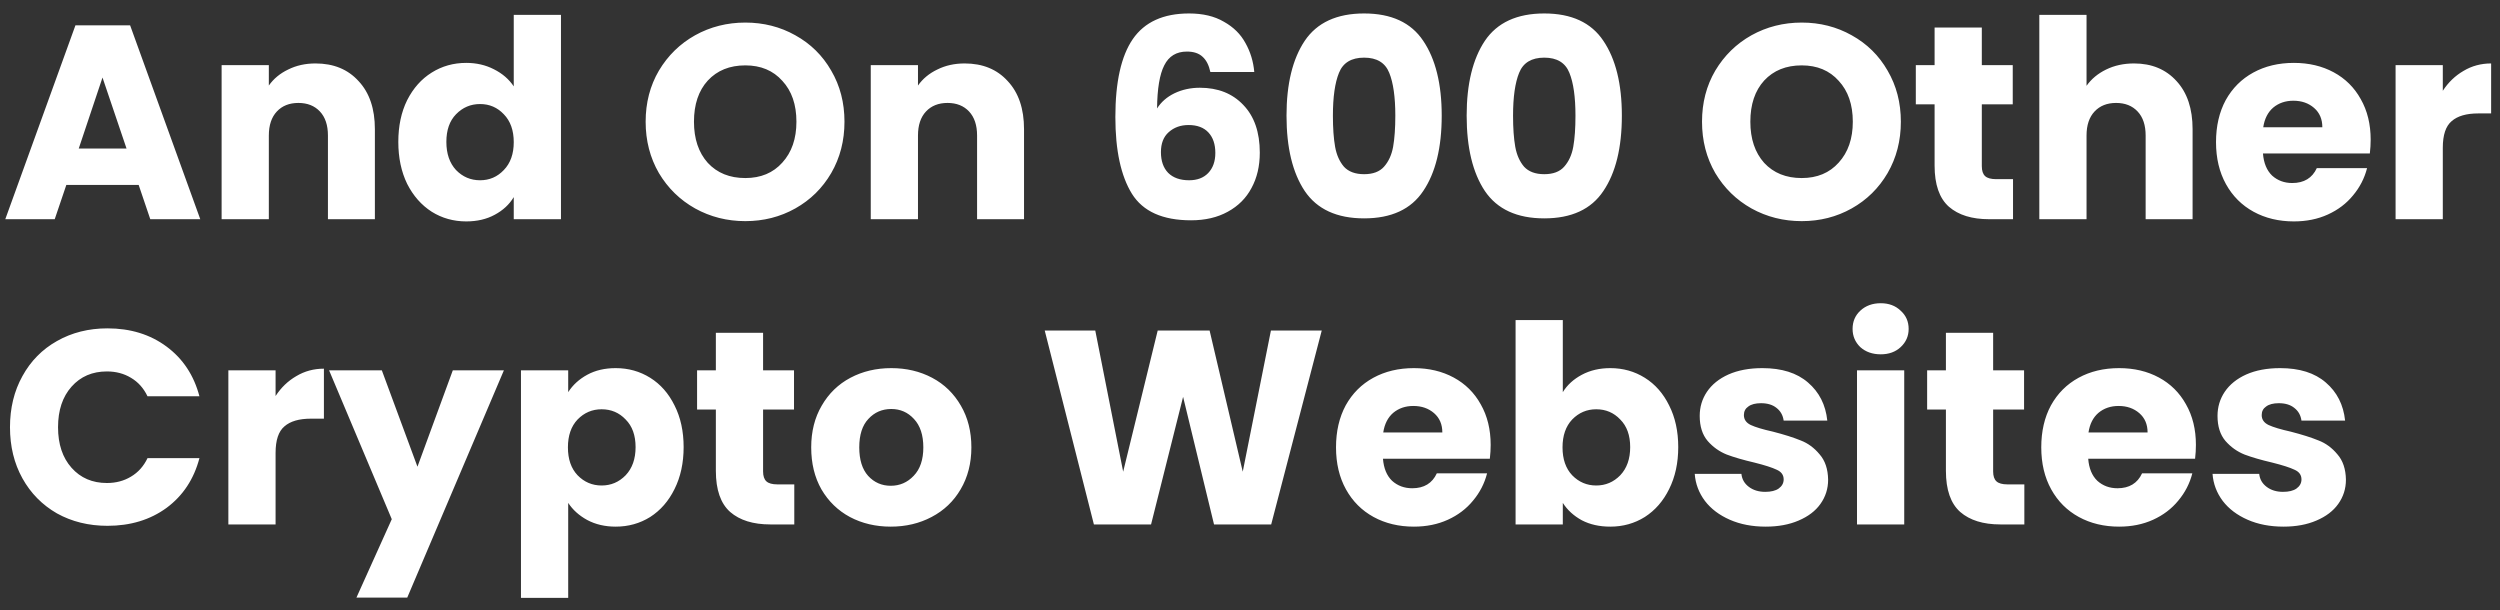 <svg width="172" height="42" viewBox="0 0 172 42" fill="none" xmlns="http://www.w3.org/2000/svg">
<rect x="0" y="0" width="172" height="42" fill="#333333" stroke="none"/>
<path d="M9.541 12.725H4.563L3.765 15.081H0.364L5.19 1.743H8.952L13.778 15.081H10.339L9.541 12.725ZM8.705 10.217L7.052 5.334L5.418 10.217H8.705ZM21.707 4.365C22.948 4.365 23.936 4.77 24.671 5.581C25.418 6.379 25.792 7.481 25.792 8.887V15.081H22.562V9.324C22.562 8.614 22.378 8.063 22.011 7.671C21.643 7.278 21.149 7.082 20.529 7.082C19.908 7.082 19.414 7.278 19.047 7.671C18.68 8.063 18.496 8.614 18.496 9.324V15.081H15.247V4.479H18.496V5.885C18.825 5.416 19.268 5.049 19.826 4.783C20.383 4.504 21.01 4.365 21.707 4.365ZM27.404 9.761C27.404 8.671 27.606 7.715 28.012 6.892C28.43 6.068 28.993 5.435 29.703 4.992C30.412 4.548 31.204 4.327 32.078 4.327C32.774 4.327 33.408 4.472 33.978 4.764C34.56 5.055 35.016 5.448 35.346 5.942V1.021H38.595V15.081H35.346V13.561C35.042 14.068 34.605 14.473 34.035 14.777C33.477 15.081 32.825 15.233 32.078 15.233C31.204 15.233 30.412 15.011 29.703 14.568C28.993 14.112 28.43 13.472 28.012 12.649C27.606 11.813 27.404 10.85 27.404 9.761ZM35.346 9.78C35.346 8.969 35.118 8.329 34.662 7.861C34.218 7.392 33.674 7.158 33.028 7.158C32.382 7.158 31.831 7.392 31.375 7.861C30.931 8.317 30.71 8.95 30.71 9.761C30.71 10.572 30.931 11.217 31.375 11.699C31.831 12.168 32.382 12.402 33.028 12.402C33.674 12.402 34.218 12.168 34.662 11.699C35.118 11.23 35.346 10.591 35.346 9.78ZM51.279 15.214C50.026 15.214 48.873 14.922 47.822 14.34C46.783 13.757 45.953 12.947 45.333 11.908C44.724 10.857 44.42 9.678 44.42 8.374C44.42 7.069 44.724 5.897 45.333 4.859C45.953 3.82 46.783 3.009 47.822 2.427C48.873 1.844 50.026 1.553 51.279 1.553C52.533 1.553 53.68 1.844 54.718 2.427C55.77 3.009 56.593 3.82 57.188 4.859C57.797 5.897 58.1 7.069 58.1 8.374C58.1 9.678 57.797 10.857 57.188 11.908C56.581 12.947 55.757 13.757 54.718 14.34C53.68 14.922 52.533 15.214 51.279 15.214ZM51.279 12.25C52.343 12.25 53.192 11.895 53.825 11.186C54.471 10.476 54.794 9.539 54.794 8.374C54.794 7.196 54.471 6.258 53.825 5.562C53.192 4.852 52.343 4.498 51.279 4.498C50.203 4.498 49.342 4.846 48.696 5.543C48.062 6.239 47.745 7.183 47.745 8.374C47.745 9.552 48.062 10.495 48.696 11.205C49.342 11.902 50.203 12.25 51.279 12.25ZM66.368 4.365C67.609 4.365 68.597 4.77 69.332 5.581C70.079 6.379 70.453 7.481 70.453 8.887V15.081H67.223V9.324C67.223 8.614 67.039 8.063 66.672 7.671C66.305 7.278 65.811 7.082 65.19 7.082C64.569 7.082 64.075 7.278 63.708 7.671C63.341 8.063 63.157 8.614 63.157 9.324V15.081H59.908V4.479H63.157V5.885C63.486 5.416 63.93 5.049 64.487 4.783C65.044 4.504 65.671 4.365 66.368 4.365ZM83.273 4.954C83.172 4.485 82.994 4.137 82.741 3.909C82.488 3.668 82.127 3.548 81.658 3.548C80.936 3.548 80.417 3.864 80.1 4.498C79.783 5.118 79.619 6.106 79.606 7.462C79.885 7.018 80.284 6.67 80.803 6.417C81.335 6.163 81.918 6.037 82.551 6.037C83.792 6.037 84.787 6.429 85.534 7.215C86.294 8 86.674 9.096 86.674 10.502C86.674 11.427 86.484 12.237 86.104 12.934C85.737 13.63 85.192 14.175 84.47 14.568C83.761 14.96 82.918 15.157 81.943 15.157C79.992 15.157 78.637 14.549 77.877 13.333C77.117 12.104 76.737 10.344 76.737 8.051C76.737 5.644 77.136 3.858 77.934 2.693C78.745 1.515 80.037 0.926 81.81 0.926C82.76 0.926 83.558 1.116 84.204 1.496C84.863 1.863 85.357 2.351 85.686 2.959C86.028 3.567 86.231 4.232 86.294 4.954H83.273ZM81.772 8.602C81.227 8.602 80.771 8.766 80.404 9.096C80.049 9.412 79.872 9.868 79.872 10.464C79.872 11.072 80.037 11.547 80.366 11.889C80.708 12.231 81.189 12.402 81.81 12.402C82.367 12.402 82.804 12.237 83.121 11.908C83.45 11.566 83.615 11.104 83.615 10.521C83.615 9.925 83.457 9.457 83.14 9.115C82.823 8.773 82.367 8.602 81.772 8.602ZM88.512 7.956C88.512 5.777 88.93 4.061 89.766 2.807C90.614 1.553 91.976 0.926 93.851 0.926C95.725 0.926 97.081 1.553 97.917 2.807C98.765 4.061 99.19 5.777 99.19 7.956C99.19 10.16 98.765 11.889 97.917 13.143C97.081 14.397 95.725 15.024 93.851 15.024C91.976 15.024 90.614 14.397 89.766 13.143C88.93 11.889 88.512 10.16 88.512 7.956ZM95.998 7.956C95.998 6.676 95.858 5.695 95.58 5.011C95.301 4.314 94.725 3.966 93.851 3.966C92.977 3.966 92.4 4.314 92.122 5.011C91.843 5.695 91.704 6.676 91.704 7.956C91.704 8.817 91.754 9.533 91.856 10.103C91.957 10.66 92.16 11.116 92.464 11.471C92.78 11.813 93.243 11.984 93.851 11.984C94.459 11.984 94.915 11.813 95.219 11.471C95.535 11.116 95.744 10.66 95.846 10.103C95.947 9.533 95.998 8.817 95.998 7.956ZM100.906 7.956C100.906 5.777 101.324 4.061 102.16 2.807C103.009 1.553 104.371 0.926 106.245 0.926C108.12 0.926 109.475 1.553 110.311 2.807C111.16 4.061 111.584 5.777 111.584 7.956C111.584 10.16 111.16 11.889 110.311 13.143C109.475 14.397 108.12 15.024 106.245 15.024C104.371 15.024 103.009 14.397 102.16 13.143C101.324 11.889 100.906 10.16 100.906 7.956ZM108.392 7.956C108.392 6.676 108.253 5.695 107.974 5.011C107.696 4.314 107.119 3.966 106.245 3.966C105.371 3.966 104.795 4.314 104.516 5.011C104.238 5.695 104.098 6.676 104.098 7.956C104.098 8.817 104.149 9.533 104.25 10.103C104.352 10.66 104.554 11.116 104.858 11.471C105.175 11.813 105.637 11.984 106.245 11.984C106.853 11.984 107.309 11.813 107.613 11.471C107.93 11.116 108.139 10.66 108.24 10.103C108.342 9.533 108.392 8.817 108.392 7.956ZM123.958 15.214C122.704 15.214 121.552 14.922 120.5 14.34C119.462 13.757 118.632 12.947 118.011 11.908C117.403 10.857 117.099 9.678 117.099 8.374C117.099 7.069 117.403 5.897 118.011 4.859C118.632 3.82 119.462 3.009 120.5 2.427C121.552 1.844 122.704 1.553 123.958 1.553C125.212 1.553 126.359 1.844 127.397 2.427C128.449 3.009 129.272 3.82 129.867 4.859C130.475 5.897 130.779 7.069 130.779 8.374C130.779 9.678 130.475 10.857 129.867 11.908C129.259 12.947 128.436 13.757 127.397 14.34C126.359 14.922 125.212 15.214 123.958 15.214ZM123.958 12.25C125.022 12.25 125.871 11.895 126.504 11.186C127.15 10.476 127.473 9.539 127.473 8.374C127.473 7.196 127.15 6.258 126.504 5.562C125.871 4.852 125.022 4.498 123.958 4.498C122.882 4.498 122.02 4.846 121.374 5.543C120.741 6.239 120.424 7.183 120.424 8.374C120.424 9.552 120.741 10.495 121.374 11.205C122.02 11.902 122.882 12.25 123.958 12.25ZM138.496 12.326V15.081H136.843C135.665 15.081 134.746 14.796 134.088 14.226C133.429 13.643 133.1 12.7 133.1 11.395V7.177H131.808V4.479H133.1V1.895H136.349V4.479H138.477V7.177H136.349V11.433C136.349 11.749 136.425 11.977 136.577 12.117C136.729 12.256 136.982 12.326 137.337 12.326H138.496ZM146.822 4.365C148.038 4.365 149.014 4.77 149.748 5.581C150.483 6.379 150.85 7.481 150.85 8.887V15.081H147.62V9.324C147.62 8.614 147.437 8.063 147.069 7.671C146.702 7.278 146.208 7.082 145.587 7.082C144.967 7.082 144.473 7.278 144.105 7.671C143.738 8.063 143.554 8.614 143.554 9.324V15.081H140.305V1.021H143.554V5.904C143.884 5.435 144.333 5.061 144.903 4.783C145.473 4.504 146.113 4.365 146.822 4.365ZM163.102 9.609C163.102 9.913 163.083 10.229 163.045 10.559H155.692C155.743 11.217 155.952 11.724 156.319 12.079C156.699 12.421 157.162 12.592 157.706 12.592C158.517 12.592 159.081 12.25 159.397 11.566H162.855C162.678 12.262 162.355 12.889 161.886 13.447C161.43 14.004 160.854 14.441 160.157 14.758C159.461 15.075 158.682 15.233 157.82 15.233C156.782 15.233 155.857 15.011 155.046 14.568C154.236 14.124 153.602 13.491 153.146 12.668C152.69 11.845 152.462 10.882 152.462 9.78C152.462 8.678 152.684 7.715 153.127 6.892C153.583 6.068 154.217 5.435 155.027 4.992C155.838 4.548 156.769 4.327 157.82 4.327C158.846 4.327 159.758 4.542 160.556 4.973C161.354 5.403 161.975 6.018 162.418 6.816C162.874 7.614 163.102 8.545 163.102 9.609ZM159.777 8.754C159.777 8.196 159.587 7.753 159.207 7.424C158.827 7.094 158.352 6.93 157.782 6.93C157.238 6.93 156.775 7.088 156.395 7.405C156.028 7.721 155.8 8.171 155.711 8.754H159.777ZM168.065 6.246C168.445 5.663 168.92 5.207 169.49 4.878C170.06 4.536 170.694 4.365 171.39 4.365V7.804H170.497C169.687 7.804 169.079 7.981 168.673 8.336C168.268 8.678 168.065 9.286 168.065 10.16V15.081H164.816V4.479H168.065V6.246ZM0.687 29.393C0.687 28.076 0.972 26.904 1.542 25.878C2.112 24.839 2.904 24.035 3.917 23.465C4.943 22.882 6.102 22.591 7.394 22.591C8.977 22.591 10.333 23.009 11.46 23.845C12.587 24.681 13.341 25.821 13.721 27.265H10.149C9.883 26.707 9.503 26.283 9.009 25.992C8.528 25.701 7.977 25.555 7.356 25.555C6.355 25.555 5.545 25.903 4.924 26.6C4.303 27.297 3.993 28.227 3.993 29.393C3.993 30.558 4.303 31.489 4.924 32.186C5.545 32.883 6.355 33.231 7.356 33.231C7.977 33.231 8.528 33.085 9.009 32.794C9.503 32.502 9.883 32.078 10.149 31.521H13.721C13.341 32.965 12.587 34.105 11.46 34.941C10.333 35.764 8.977 36.176 7.394 36.176C6.102 36.176 4.943 35.891 3.917 35.321C2.904 34.738 2.112 33.934 1.542 32.908C0.972 31.882 0.687 30.71 0.687 29.393ZM18.96 27.246C19.34 26.663 19.815 26.207 20.385 25.878C20.955 25.536 21.588 25.365 22.285 25.365V28.804H21.392C20.581 28.804 19.973 28.981 19.568 29.336C19.162 29.678 18.96 30.286 18.96 31.16V36.081H15.711V25.479H18.96V27.246ZM34.668 25.479L28.018 41.116H24.522L26.954 35.72L22.641 25.479H26.27L28.721 32.11L31.153 25.479H34.668ZM39.092 26.98C39.408 26.486 39.845 26.087 40.403 25.783C40.96 25.479 41.612 25.327 42.36 25.327C43.234 25.327 44.025 25.549 44.735 25.992C45.444 26.435 46.001 27.069 46.407 27.892C46.825 28.715 47.034 29.672 47.034 30.761C47.034 31.85 46.825 32.813 46.407 33.649C46.001 34.472 45.444 35.112 44.735 35.568C44.025 36.011 43.234 36.233 42.36 36.233C41.625 36.233 40.973 36.081 40.403 35.777C39.845 35.473 39.408 35.08 39.092 34.599V41.135H35.843V25.479H39.092V26.98ZM43.728 30.761C43.728 29.95 43.5 29.317 43.044 28.861C42.6 28.392 42.049 28.158 41.391 28.158C40.745 28.158 40.194 28.392 39.738 28.861C39.294 29.329 39.073 29.969 39.073 30.78C39.073 31.59 39.294 32.23 39.738 32.699C40.194 33.167 40.745 33.402 41.391 33.402C42.037 33.402 42.588 33.167 43.044 32.699C43.5 32.218 43.728 31.572 43.728 30.761ZM54.647 33.326V36.081H52.994C51.816 36.081 50.898 35.796 50.239 35.226C49.58 34.643 49.251 33.7 49.251 32.395V28.177H47.959V25.479H49.251V22.895H52.5V25.479H54.628V28.177H52.5V32.433C52.5 32.749 52.576 32.977 52.728 33.117C52.88 33.256 53.133 33.326 53.488 33.326H54.647ZM61.283 36.233C60.244 36.233 59.307 36.011 58.471 35.568C57.648 35.124 56.995 34.491 56.514 33.668C56.045 32.844 55.811 31.882 55.811 30.78C55.811 29.691 56.051 28.734 56.533 27.911C57.014 27.075 57.673 26.435 58.509 25.992C59.345 25.549 60.282 25.327 61.321 25.327C62.359 25.327 63.297 25.549 64.133 25.992C64.969 26.435 65.627 27.075 66.109 27.911C66.59 28.734 66.831 29.691 66.831 30.78C66.831 31.869 66.584 32.832 66.09 33.668C65.609 34.491 64.944 35.124 64.095 35.568C63.259 36.011 62.322 36.233 61.283 36.233ZM61.283 33.421C61.904 33.421 62.429 33.193 62.86 32.737C63.303 32.281 63.525 31.628 63.525 30.78C63.525 29.931 63.309 29.279 62.879 28.823C62.461 28.367 61.941 28.139 61.321 28.139C60.688 28.139 60.162 28.367 59.744 28.823C59.326 29.266 59.117 29.919 59.117 30.78C59.117 31.628 59.319 32.281 59.725 32.737C60.143 33.193 60.662 33.421 61.283 33.421ZM90.935 22.743L87.458 36.081H83.525L81.397 27.303L79.193 36.081H75.26L71.878 22.743H75.355L77.274 32.452L79.649 22.743H83.221L85.501 32.452L87.439 22.743H90.935ZM102.558 30.609C102.558 30.913 102.539 31.23 102.501 31.559H95.148C95.199 32.218 95.408 32.724 95.775 33.079C96.155 33.421 96.618 33.592 97.162 33.592C97.973 33.592 98.537 33.25 98.853 32.566H102.311C102.134 33.263 101.811 33.889 101.342 34.447C100.886 35.004 100.31 35.441 99.613 35.758C98.917 36.075 98.138 36.233 97.276 36.233C96.238 36.233 95.313 36.011 94.502 35.568C93.692 35.124 93.058 34.491 92.602 33.668C92.146 32.844 91.918 31.882 91.918 30.78C91.918 29.678 92.14 28.715 92.583 27.892C93.039 27.069 93.673 26.435 94.483 25.992C95.294 25.549 96.225 25.327 97.276 25.327C98.302 25.327 99.214 25.542 100.012 25.973C100.81 26.404 101.431 27.018 101.874 27.816C102.33 28.614 102.558 29.545 102.558 30.609ZM99.233 29.754C99.233 29.197 99.043 28.753 98.663 28.424C98.283 28.095 97.808 27.93 97.238 27.93C96.694 27.93 96.231 28.088 95.851 28.405C95.484 28.721 95.256 29.171 95.167 29.754H99.233ZM107.521 26.98C107.825 26.486 108.262 26.087 108.832 25.783C109.402 25.479 110.055 25.327 110.789 25.327C111.663 25.327 112.455 25.549 113.164 25.992C113.874 26.435 114.431 27.069 114.836 27.892C115.254 28.715 115.463 29.672 115.463 30.761C115.463 31.85 115.254 32.813 114.836 33.649C114.431 34.472 113.874 35.112 113.164 35.568C112.455 36.011 111.663 36.233 110.789 36.233C110.042 36.233 109.39 36.087 108.832 35.796C108.275 35.492 107.838 35.093 107.521 34.599V36.081H104.272V22.021H107.521V26.98ZM112.157 30.761C112.157 29.95 111.929 29.317 111.473 28.861C111.03 28.392 110.479 28.158 109.82 28.158C109.174 28.158 108.623 28.392 108.167 28.861C107.724 29.329 107.502 29.969 107.502 30.78C107.502 31.59 107.724 32.23 108.167 32.699C108.623 33.167 109.174 33.402 109.82 33.402C110.466 33.402 111.017 33.167 111.473 32.699C111.929 32.218 112.157 31.572 112.157 30.761ZM121.481 36.233C120.556 36.233 119.733 36.075 119.011 35.758C118.289 35.441 117.719 35.011 117.301 34.466C116.883 33.908 116.648 33.288 116.598 32.604H119.809C119.847 32.971 120.018 33.269 120.322 33.497C120.626 33.725 120.999 33.839 121.443 33.839C121.848 33.839 122.158 33.763 122.374 33.611C122.602 33.446 122.716 33.237 122.716 32.984C122.716 32.68 122.557 32.458 122.241 32.319C121.924 32.167 121.411 32.002 120.702 31.825C119.942 31.648 119.308 31.464 118.802 31.274C118.295 31.071 117.858 30.761 117.491 30.343C117.123 29.912 116.94 29.336 116.94 28.614C116.94 28.006 117.104 27.455 117.434 26.961C117.776 26.454 118.27 26.055 118.916 25.764C119.574 25.473 120.353 25.327 121.253 25.327C122.583 25.327 123.628 25.656 124.388 26.315C125.16 26.974 125.604 27.848 125.718 28.937H122.716C122.665 28.57 122.5 28.278 122.222 28.063C121.956 27.848 121.601 27.74 121.158 27.74C120.778 27.74 120.486 27.816 120.284 27.968C120.081 28.107 119.98 28.303 119.98 28.557C119.98 28.861 120.138 29.089 120.455 29.241C120.784 29.393 121.291 29.545 121.975 29.697C122.76 29.899 123.4 30.102 123.894 30.305C124.388 30.495 124.818 30.811 125.186 31.255C125.566 31.686 125.762 32.268 125.775 33.003C125.775 33.623 125.597 34.181 125.243 34.675C124.901 35.156 124.4 35.536 123.742 35.815C123.096 36.093 122.342 36.233 121.481 36.233ZM129.396 24.377C128.826 24.377 128.358 24.212 127.99 23.883C127.636 23.541 127.458 23.123 127.458 22.629C127.458 22.122 127.636 21.704 127.99 21.375C128.358 21.033 128.826 20.862 129.396 20.862C129.954 20.862 130.41 21.033 130.764 21.375C131.132 21.704 131.315 22.122 131.315 22.629C131.315 23.123 131.132 23.541 130.764 23.883C130.41 24.212 129.954 24.377 129.396 24.377ZM131.011 25.479V36.081H127.762V25.479H131.011ZM139.275 33.326V36.081H137.622C136.444 36.081 135.526 35.796 134.867 35.226C134.208 34.643 133.879 33.7 133.879 32.395V28.177H132.587V25.479H133.879V22.895H137.128V25.479H139.256V28.177H137.128V32.433C137.128 32.749 137.204 32.977 137.356 33.117C137.508 33.256 137.761 33.326 138.116 33.326H139.275ZM151.079 30.609C151.079 30.913 151.06 31.23 151.022 31.559H143.669C143.719 32.218 143.928 32.724 144.296 33.079C144.676 33.421 145.138 33.592 145.683 33.592C146.493 33.592 147.057 33.25 147.374 32.566H150.832C150.654 33.263 150.331 33.889 149.863 34.447C149.407 35.004 148.83 35.441 148.134 35.758C147.437 36.075 146.658 36.233 145.797 36.233C144.758 36.233 143.833 36.011 143.023 35.568C142.212 35.124 141.579 34.491 141.123 33.668C140.667 32.844 140.439 31.882 140.439 30.78C140.439 29.678 140.66 28.715 141.104 27.892C141.56 27.069 142.193 26.435 143.004 25.992C143.814 25.549 144.745 25.327 145.797 25.327C146.823 25.327 147.735 25.542 148.533 25.973C149.331 26.404 149.951 27.018 150.395 27.816C150.851 28.614 151.079 29.545 151.079 30.609ZM147.754 29.754C147.754 29.197 147.564 28.753 147.184 28.424C146.804 28.095 146.329 27.93 145.759 27.93C145.214 27.93 144.752 28.088 144.372 28.405C144.004 28.721 143.776 29.171 143.688 29.754H147.754ZM157.106 36.233C156.181 36.233 155.358 36.075 154.636 35.758C153.914 35.441 153.344 35.011 152.926 34.466C152.508 33.908 152.273 33.288 152.223 32.604H155.434C155.472 32.971 155.643 33.269 155.947 33.497C156.251 33.725 156.624 33.839 157.068 33.839C157.473 33.839 157.783 33.763 157.999 33.611C158.227 33.446 158.341 33.237 158.341 32.984C158.341 32.68 158.182 32.458 157.866 32.319C157.549 32.167 157.036 32.002 156.327 31.825C155.567 31.648 154.933 31.464 154.427 31.274C153.92 31.071 153.483 30.761 153.116 30.343C152.748 29.912 152.565 29.336 152.565 28.614C152.565 28.006 152.729 27.455 153.059 26.961C153.401 26.454 153.895 26.055 154.541 25.764C155.199 25.473 155.978 25.327 156.878 25.327C158.208 25.327 159.253 25.656 160.013 26.315C160.785 26.974 161.229 27.848 161.343 28.937H158.341C158.29 28.57 158.125 28.278 157.847 28.063C157.581 27.848 157.226 27.74 156.783 27.74C156.403 27.74 156.111 27.816 155.909 27.968C155.706 28.107 155.605 28.303 155.605 28.557C155.605 28.861 155.763 29.089 156.08 29.241C156.409 29.393 156.916 29.545 157.6 29.697C158.385 29.899 159.025 30.102 159.519 30.305C160.013 30.495 160.443 30.811 160.811 31.255C161.191 31.686 161.387 32.268 161.4 33.003C161.4 33.623 161.222 34.181 160.868 34.675C160.526 35.156 160.025 35.536 159.367 35.815C158.721 36.093 157.967 36.233 157.106 36.233Z" fill="white"/>
</svg>
